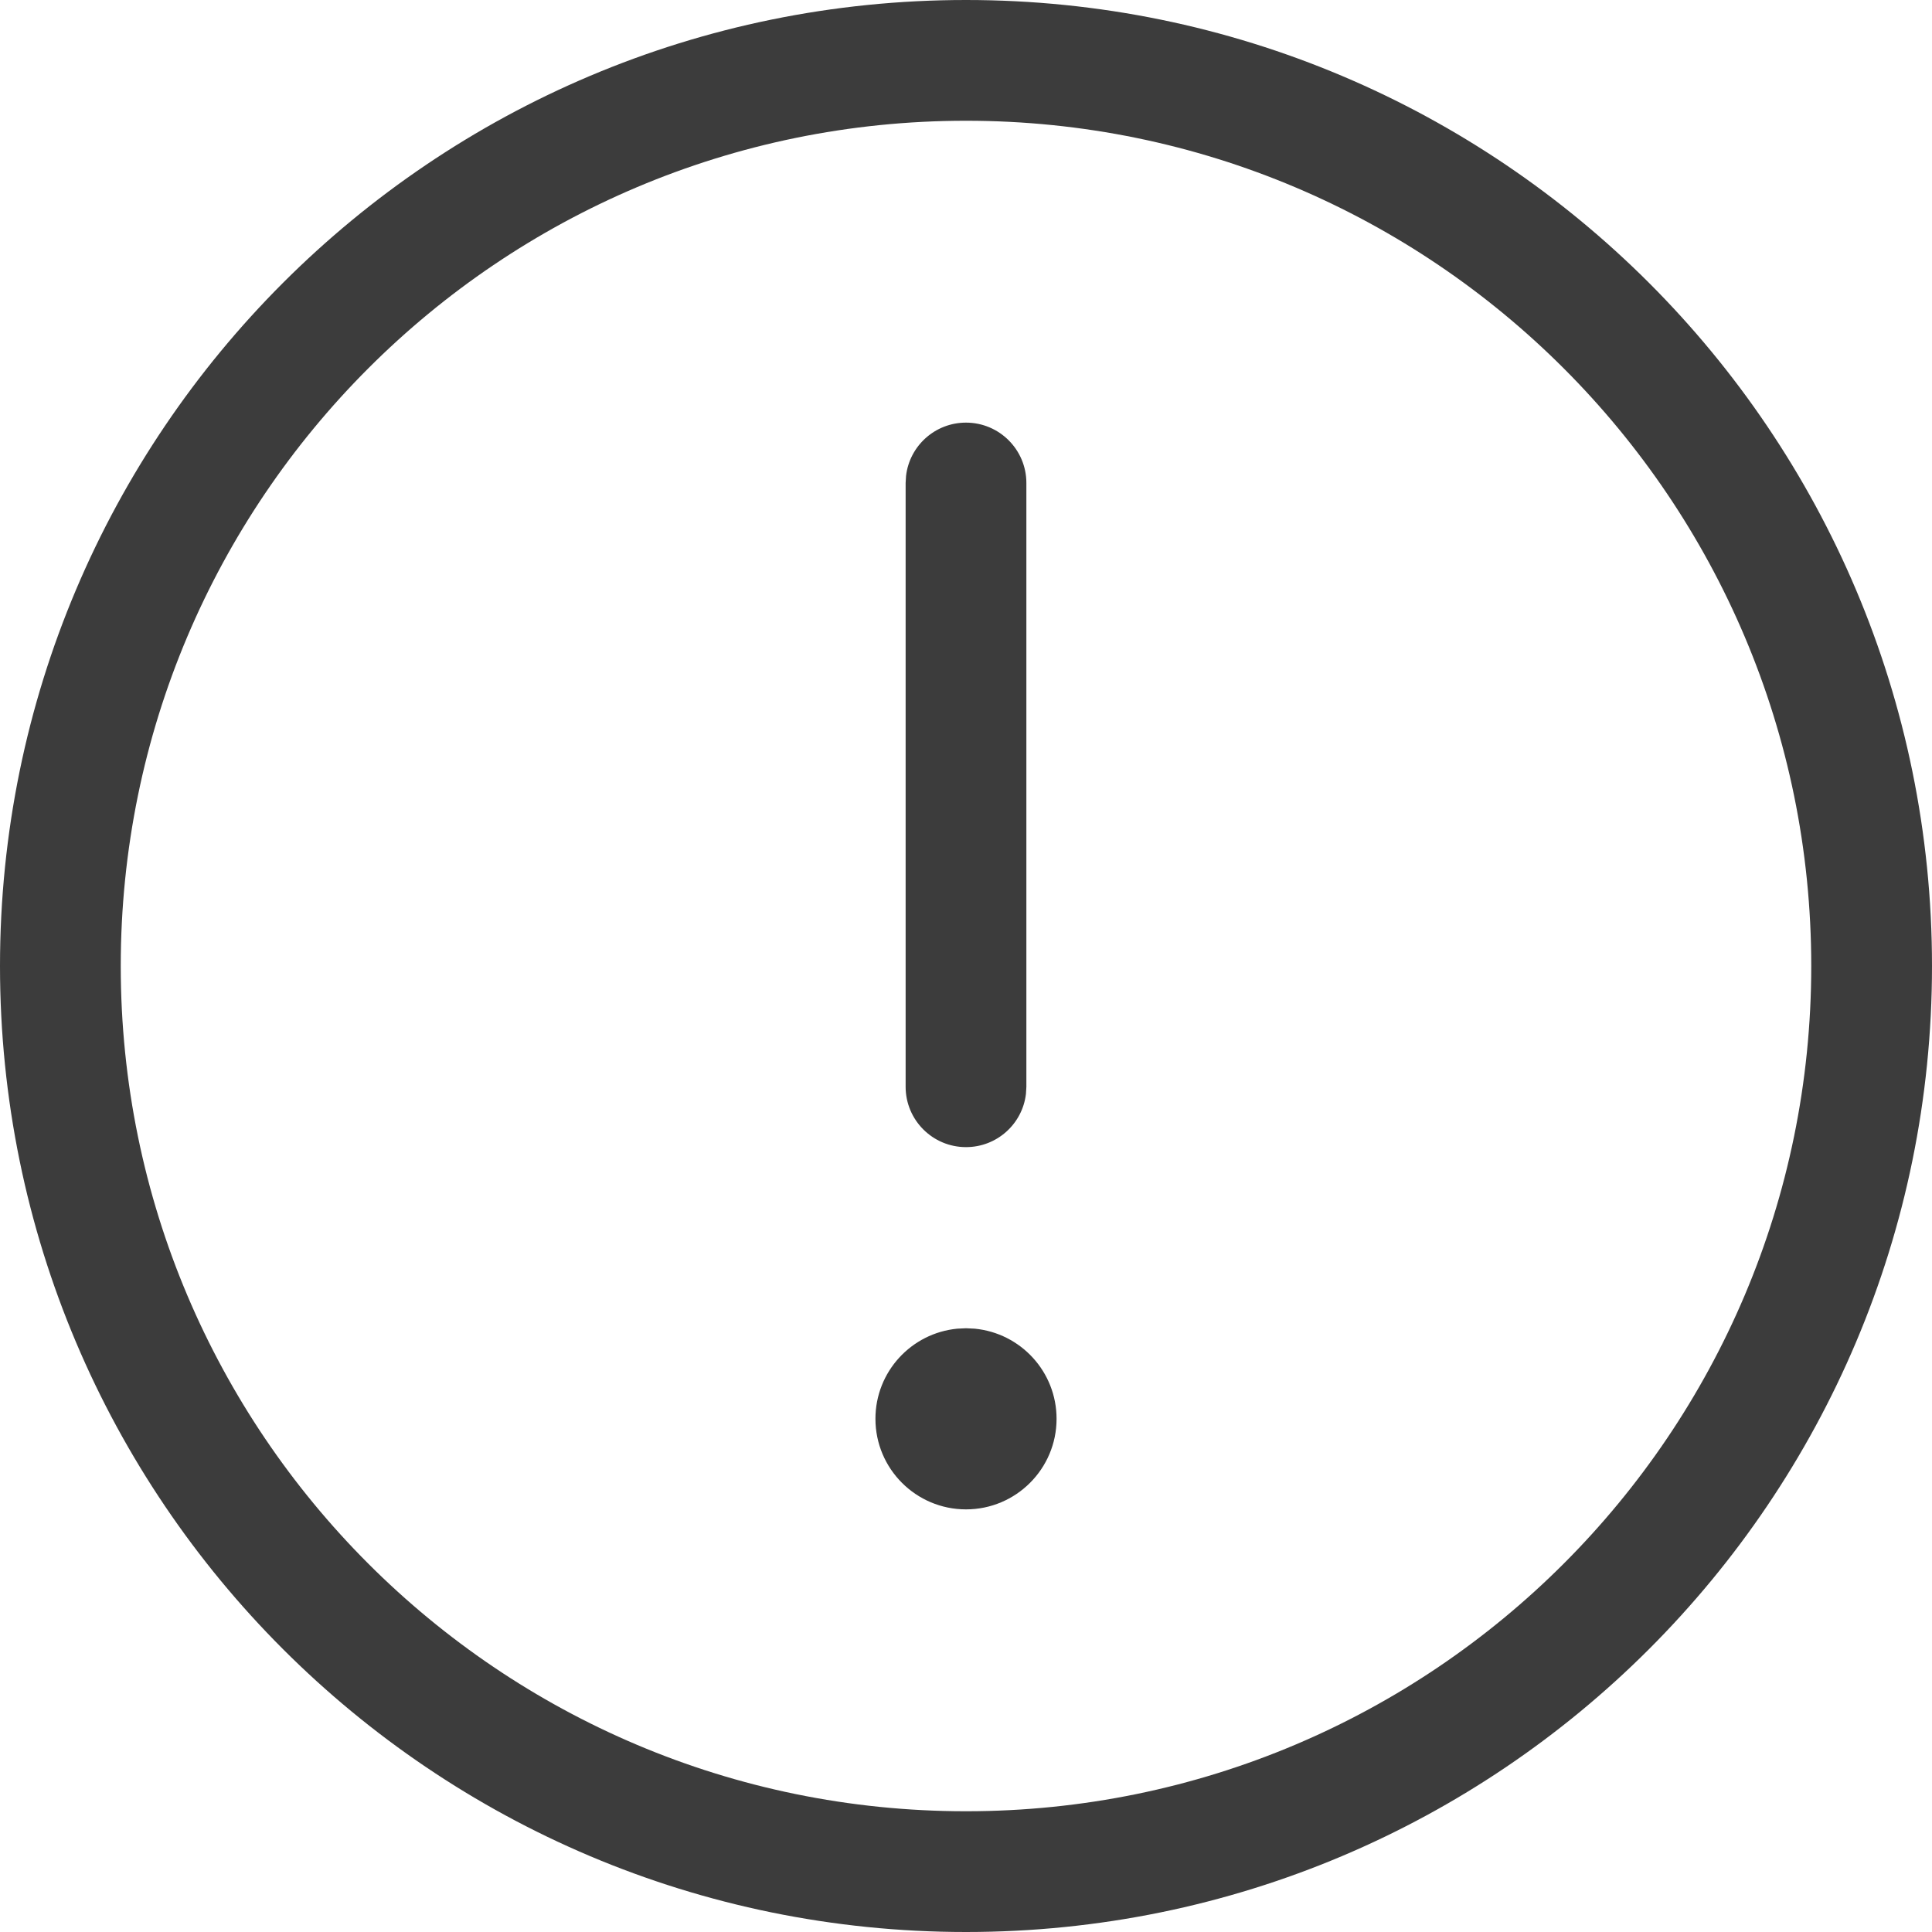 <?xml version="1.0" encoding="UTF-8"?>
<svg width="32px" height="32px" viewBox="0 0 32 32" version="1.1" xmlns="http://www.w3.org/2000/svg" xmlns:xlink="http://www.w3.org/1999/xlink">
    <title>1BDF243D-EE0B-42A5-9057-A2E69C0A0F34</title>
    <g id="Symbols" stroke="none" stroke-width="1" fill="none" fill-rule="evenodd">
        <g id="Icons/Invalid" fill="#3C3C3C">
            <path d="M16,1.59872116e-14 C24.837,1.24344979e-14 32,7.163 32,16 C32,24.837 24.837,32 16,32 C7.163,32 1.77635684e-15,24.837 1.77635684e-15,16 C1.77635684e-15,7.163 7.163,1.59872116e-14 16,1.59872116e-14 Z M16,2 C8.268,2 2,8.268 2,16 C2,23.732 8.268,30 16,30 C23.732,30 30,23.732 30,16 C30,8.268 23.732,2 16,2 Z M16,13 C16.513,13 16.936,13.386 16.993,13.883 L17,14 L17,24 C17,24.552 16.552,25 16,25 C15.487,25 15.064,24.614 15.007,24.117 L15,24 L15,14 C15,13.448 15.448,13 16,13 Z M16,7 C16.828,7 17.5,7.672 17.5,8.5 C17.5,9.28 16.905,9.92 16.144,9.993 L16,10 L15.856,9.993 C15.095,9.92 14.5,9.28 14.5,8.5 C14.5,7.672 15.172,7 16,7 Z" id="Icon" transform="translate(16, 16) scale(1, -1) translate(-16, -16) "></path>
        </g>
    </g>
</svg>